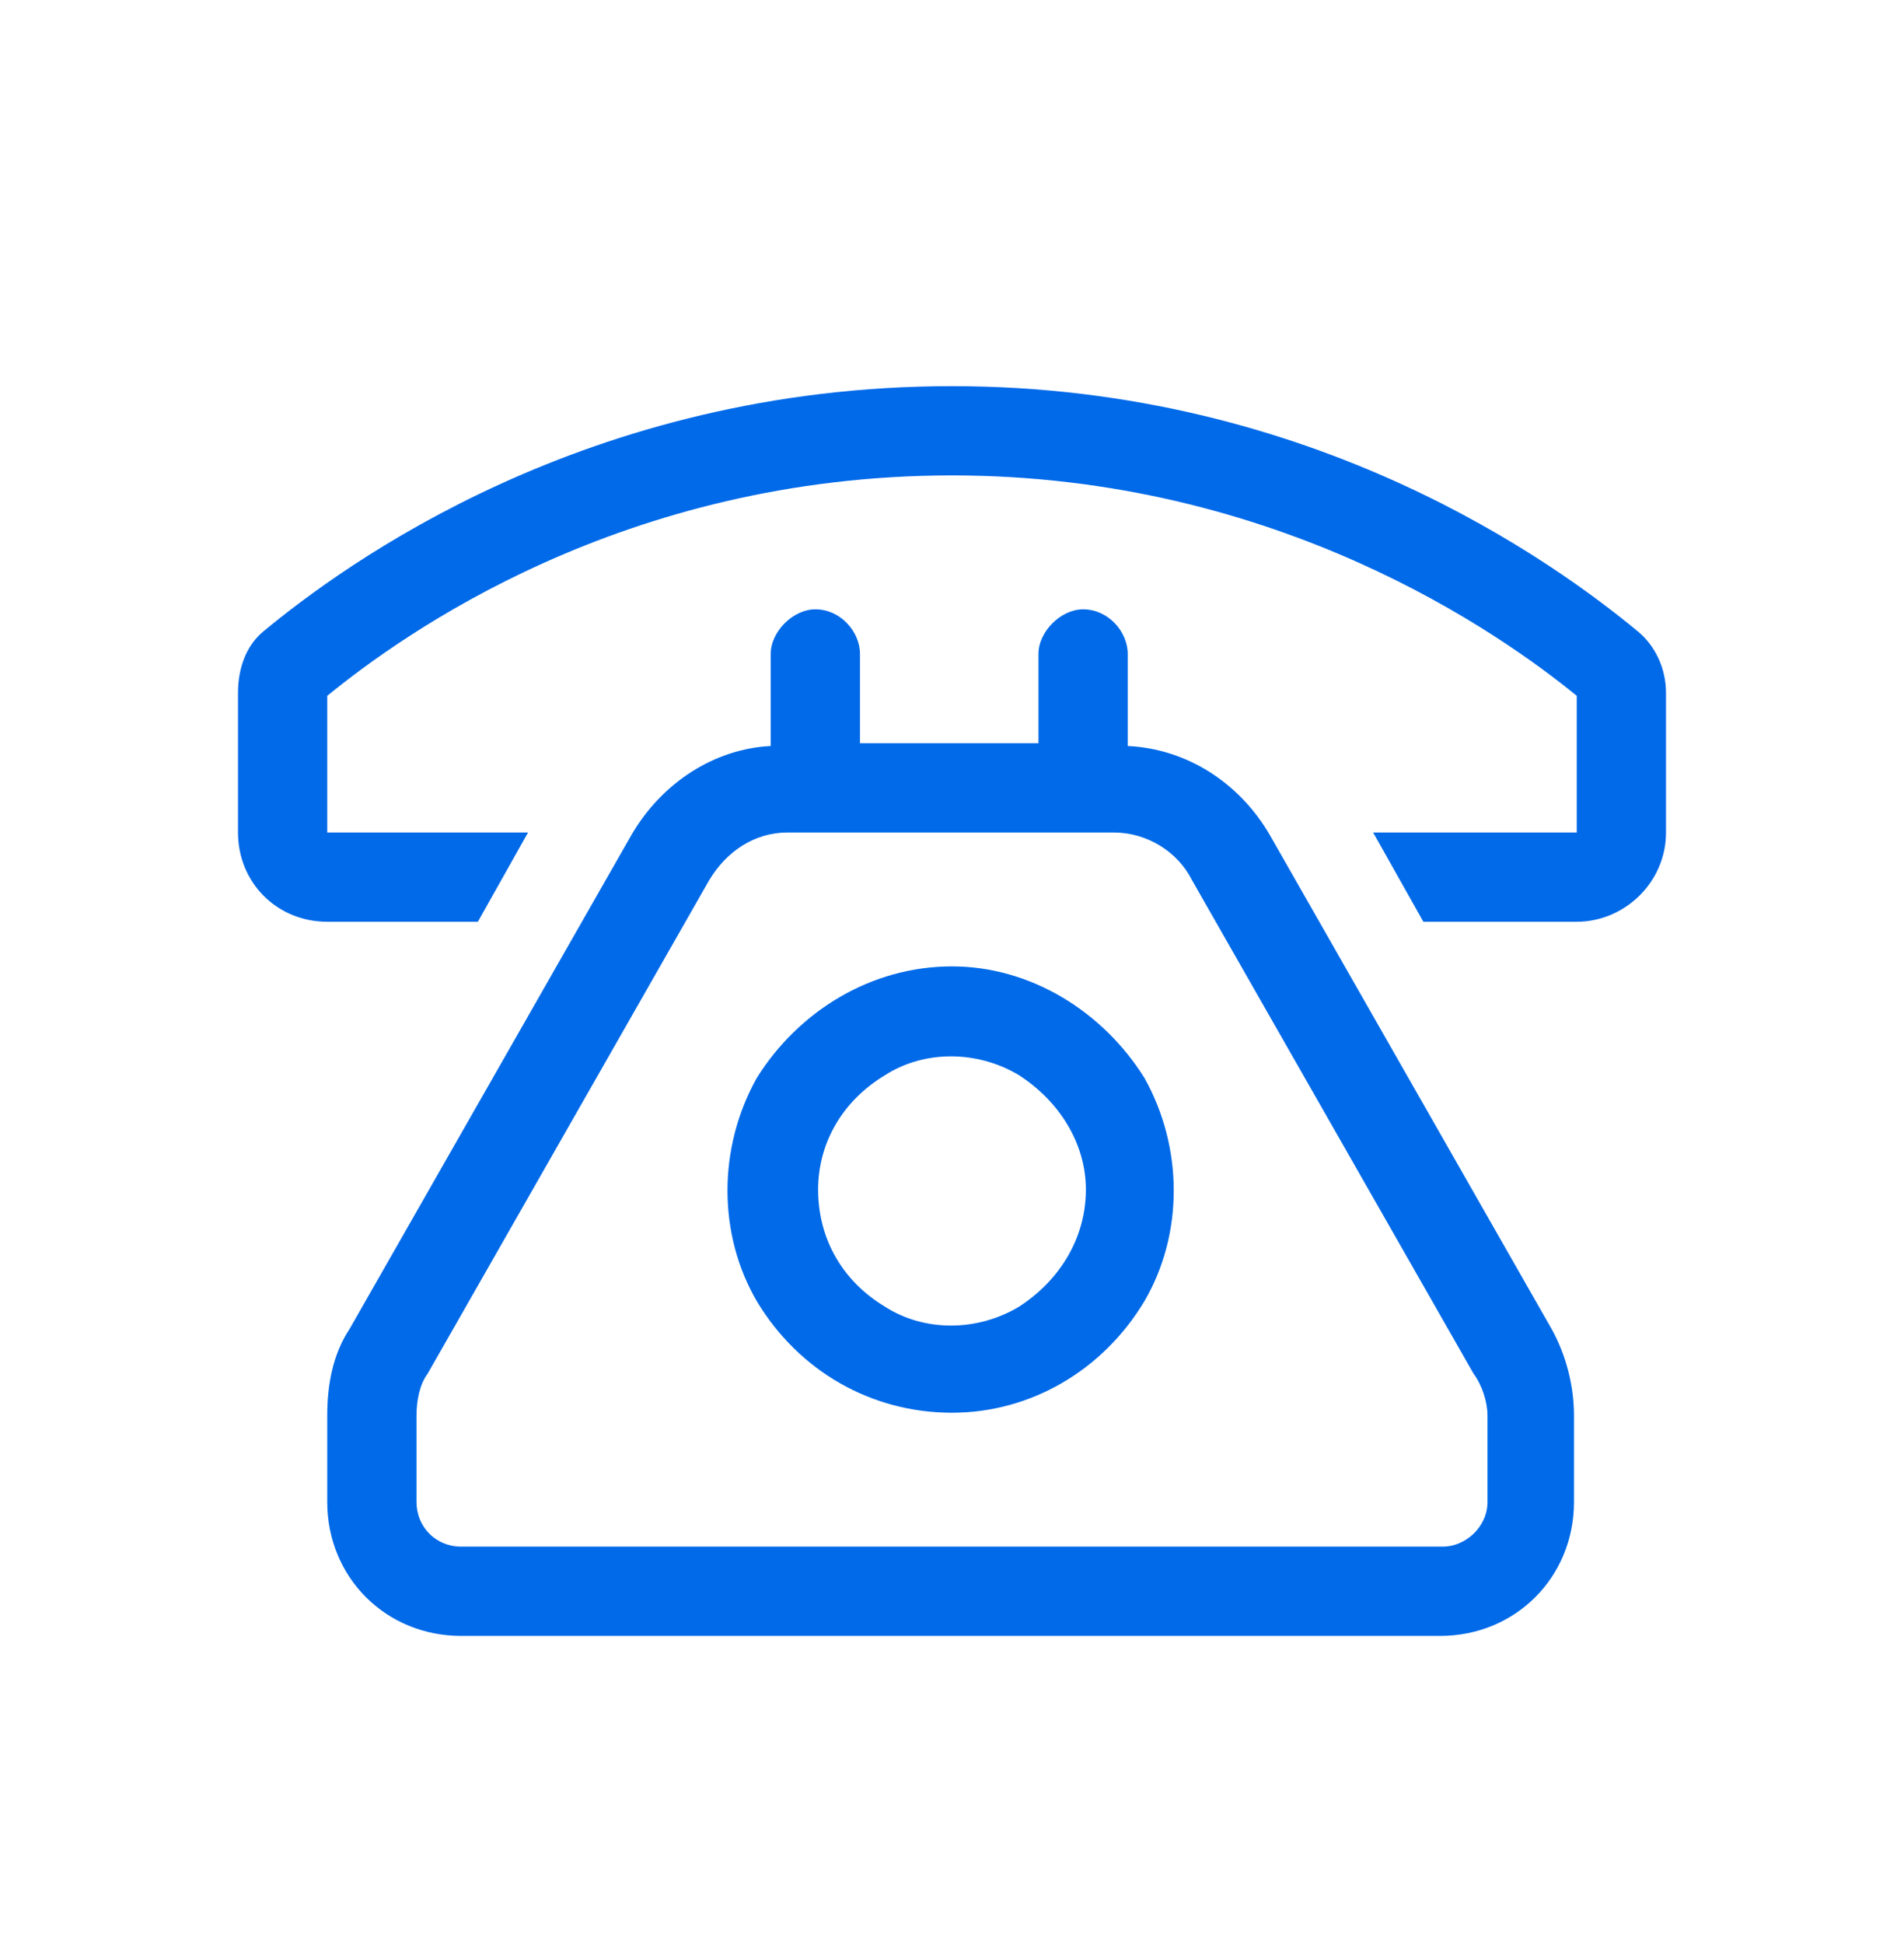 <svg width="48" height="49" viewBox="0 0 48 49" fill="none" xmlns="http://www.w3.org/2000/svg">
<path d="M8.25 17.538V20.983H13.312L12.047 23.233H8.25C6.984 23.233 6 22.248 6 20.983V17.467C6 16.834 6.211 16.272 6.633 15.92C8.672 14.233 14.789 9.733 24 9.733C33.141 9.733 39.258 14.233 41.297 15.92C41.719 16.272 42 16.834 42 17.467V20.983C42 22.248 40.945 23.233 39.75 23.233H35.883L34.617 20.983H39.75V17.538C37.852 15.991 32.227 11.983 24 11.983C15.703 11.983 10.148 15.991 8.25 17.538ZM8.25 35.678C8.25 34.905 8.391 34.131 8.812 33.498L15.914 21.053C16.688 19.717 18.023 18.873 19.43 18.803V16.483C19.43 15.92 19.992 15.358 20.555 15.358C21.188 15.358 21.68 15.92 21.68 16.483V18.733H26.18V16.483C26.18 15.92 26.742 15.358 27.305 15.358C27.938 15.358 28.43 15.92 28.43 16.483V18.803C29.906 18.873 31.242 19.717 32.016 21.053L39.117 33.498C39.469 34.131 39.68 34.905 39.68 35.678V37.858C39.68 39.756 38.203 41.233 36.305 41.233H11.625C9.727 41.233 8.25 39.756 8.25 37.858V35.678ZM27.375 20.983H20.625H19.852C19.008 20.983 18.305 21.475 17.883 22.178L10.781 34.623C10.57 34.905 10.5 35.327 10.5 35.678V37.858C10.5 38.491 10.992 38.983 11.625 38.983H36.375C36.938 38.983 37.5 38.491 37.5 37.858V35.678C37.5 35.327 37.359 34.905 37.148 34.623L30.047 22.178C29.695 21.475 28.922 20.983 28.078 20.983H27.375ZM20.625 29.983C20.625 31.248 21.258 32.303 22.312 32.936C23.297 33.569 24.633 33.569 25.688 32.936C26.672 32.303 27.375 31.248 27.375 29.983C27.375 28.788 26.672 27.733 25.688 27.1C24.633 26.467 23.297 26.467 22.312 27.1C21.258 27.733 20.625 28.788 20.625 29.983ZM24 35.608C21.961 35.608 20.133 34.553 19.078 32.795C18.094 31.108 18.094 28.928 19.078 27.17C20.133 25.483 21.961 24.358 24 24.358C25.969 24.358 27.797 25.483 28.852 27.17C29.836 28.928 29.836 31.108 28.852 32.795C27.797 34.553 25.969 35.608 24 35.608Z" fill="#006AE9"/>
</svg>
